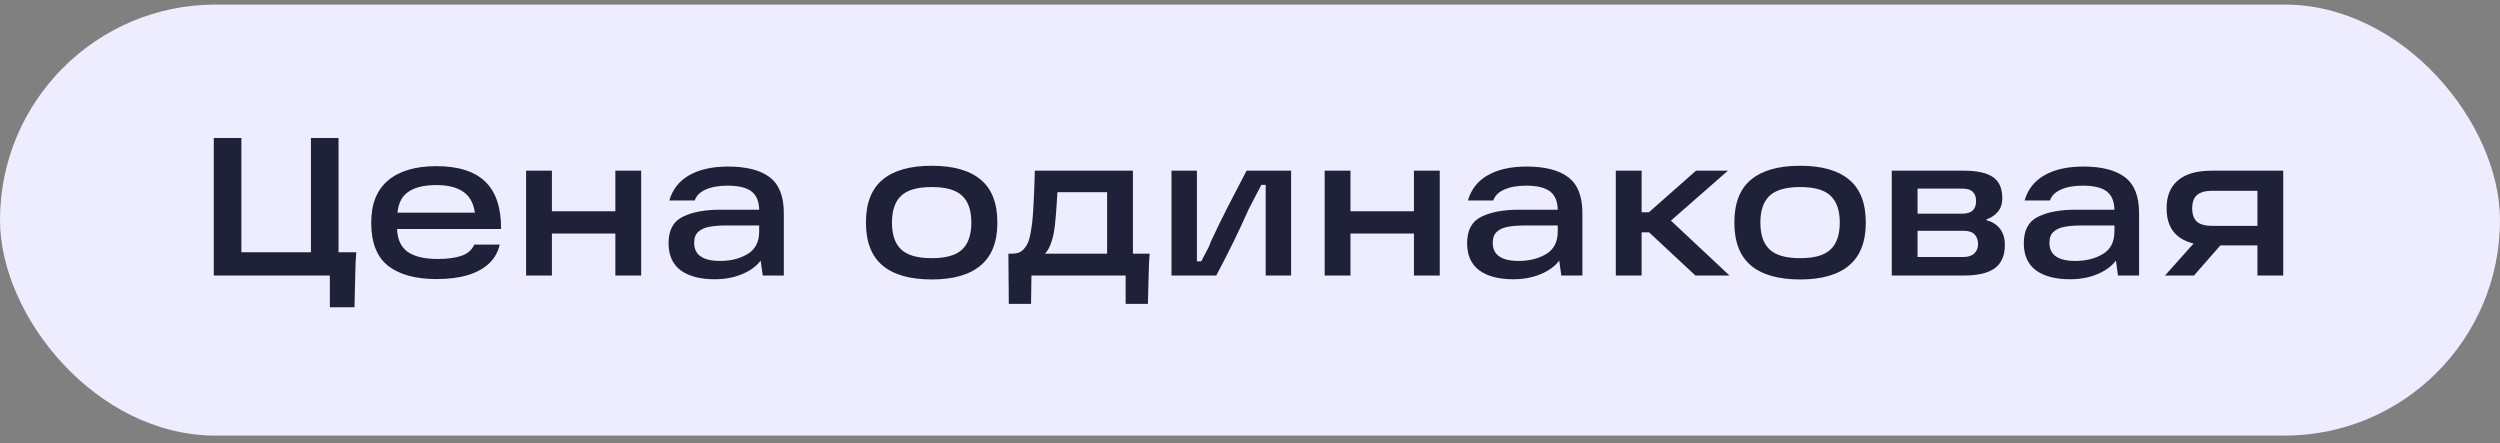<?xml version="1.0" encoding="UTF-8"?> <svg xmlns="http://www.w3.org/2000/svg" width="203" height="36" viewBox="0 0 203 36" fill="none"><rect x="0" y="0" width="203" height="36" fill="#808080" stroke="none"/><rect y="0.372" width="203" height="35" rx="17.5" fill="#EDEDFF"></rect><path d="M17.36 11.204H19.6V21.556L18.544 20.484H26.32L25.248 21.556V11.204H27.488V22.372H17.36V11.204ZM26.784 20.484H28.928C28.885 20.964 28.859 21.551 28.848 22.244L28.784 24.948H26.784V20.484ZM35.455 22.66C33.748 22.66 32.436 22.303 31.519 21.588C30.601 20.873 30.143 19.7 30.143 18.068C30.143 16.553 30.601 15.412 31.519 14.644C32.436 13.876 33.743 13.492 35.439 13.492C37.22 13.492 38.543 13.913 39.407 14.756C40.271 15.588 40.697 16.868 40.687 18.596H31.455V17.268H38.559C38.452 16.489 38.137 15.924 37.615 15.572C37.092 15.209 36.367 15.028 35.439 15.028C34.372 15.028 33.577 15.236 33.055 15.652C32.532 16.057 32.265 16.719 32.255 17.636V18.004C32.244 18.068 32.239 18.127 32.239 18.18C32.239 18.233 32.239 18.297 32.239 18.372C32.228 19.3 32.495 19.977 33.039 20.404C33.593 20.82 34.42 21.028 35.519 21.028C36.319 21.028 36.969 20.943 37.471 20.772C37.972 20.601 38.319 20.297 38.511 19.86H40.575C40.447 20.447 40.164 20.953 39.727 21.38C39.289 21.796 38.708 22.116 37.983 22.34C37.268 22.553 36.425 22.66 35.455 22.66ZM49.967 13.86H52.063V22.372H49.967V13.86ZM42.719 13.86H44.815V22.372H42.719V13.86ZM44.495 17.156H50.399V18.964H44.495V17.156ZM59.118 13.524C60.611 13.524 61.736 13.812 62.494 14.388C63.262 14.964 63.646 15.935 63.646 17.3V22.372H61.934L61.662 20.42L62.126 20.5C61.87 21.183 61.363 21.716 60.606 22.1C59.859 22.484 59.006 22.676 58.046 22.676C56.862 22.676 55.939 22.436 55.278 21.956C54.617 21.465 54.286 20.729 54.286 19.748C54.286 18.692 54.67 17.977 55.438 17.604C56.206 17.22 57.224 17.028 58.494 17.028H62.046V18.308H59.022C58.435 18.308 57.955 18.345 57.582 18.42C57.219 18.484 56.926 18.617 56.702 18.82C56.478 19.023 56.366 19.321 56.366 19.716C56.366 20.207 56.542 20.575 56.894 20.82C57.246 21.065 57.769 21.188 58.462 21.188C59.337 21.188 60.083 21.001 60.702 20.628C61.331 20.255 61.646 19.641 61.646 18.788V17.108C61.646 16.393 61.443 15.876 61.038 15.556C60.633 15.236 59.977 15.076 59.07 15.076C58.355 15.076 57.763 15.183 57.294 15.396C56.835 15.599 56.542 15.892 56.414 16.276H54.35C54.617 15.369 55.155 14.687 55.966 14.228C56.787 13.759 57.838 13.524 59.118 13.524ZM75.659 22.692C73.898 22.692 72.565 22.313 71.659 21.556C70.763 20.799 70.314 19.636 70.314 18.068C70.314 16.5 70.763 15.343 71.659 14.596C72.565 13.839 73.898 13.46 75.659 13.46C77.418 13.46 78.746 13.839 79.642 14.596C80.538 15.343 80.987 16.5 80.987 18.068C80.987 19.636 80.533 20.799 79.626 21.556C78.731 22.313 77.408 22.692 75.659 22.692ZM75.659 20.964C76.811 20.964 77.632 20.729 78.123 20.26C78.624 19.791 78.874 19.06 78.874 18.068C78.874 17.087 78.624 16.361 78.123 15.892C77.632 15.423 76.811 15.188 75.659 15.188C74.507 15.188 73.68 15.423 73.178 15.892C72.677 16.361 72.427 17.087 72.427 18.068C72.427 19.06 72.677 19.791 73.178 20.26C73.68 20.729 74.507 20.964 75.659 20.964ZM81.882 20.596H82.234C82.597 20.596 82.885 20.484 83.098 20.26C83.322 20.036 83.482 19.748 83.578 19.396C83.674 19.033 83.754 18.58 83.818 18.036C83.871 17.503 83.909 16.964 83.93 16.42C83.962 15.865 83.989 15.241 84.01 14.548L84.026 13.86H91.994V20.596H93.354C93.311 21.044 93.285 21.583 93.274 22.212L93.21 24.676H91.402V22.372H83.754L83.722 24.676H81.914L81.882 20.596ZM89.898 20.596V15.604H85.866L85.818 16.308C85.775 17.055 85.728 17.663 85.674 18.132C85.621 18.708 85.525 19.204 85.386 19.62C85.258 20.025 85.082 20.351 84.858 20.596H89.898ZM95.126 13.86H97.19V21.22H97.542C98.032 20.313 98.278 19.812 98.278 19.716C98.779 18.628 99.264 17.631 99.734 16.724C100.203 15.807 100.699 14.852 101.222 13.86H104.838V22.372H102.774V15.012H102.422C102.251 15.343 102.075 15.679 101.894 16.02C101.723 16.361 101.547 16.703 101.366 17.044C100.587 18.804 99.718 20.58 98.758 22.372H95.126V13.86ZM114.811 13.86H116.907V22.372H114.811V13.86ZM107.563 13.86H109.659V22.372H107.563V13.86ZM109.339 17.156H115.243V18.964H109.339V17.156ZM123.962 13.524C125.455 13.524 126.58 13.812 127.338 14.388C128.106 14.964 128.49 15.935 128.49 17.3V22.372H126.778L126.506 20.42L126.97 20.5C126.714 21.183 126.207 21.716 125.45 22.1C124.703 22.484 123.85 22.676 122.89 22.676C121.706 22.676 120.783 22.436 120.122 21.956C119.46 21.465 119.13 20.729 119.13 19.748C119.13 18.692 119.514 17.977 120.282 17.604C121.05 17.22 122.068 17.028 123.338 17.028H126.89V18.308H123.866C123.279 18.308 122.799 18.345 122.426 18.42C122.063 18.484 121.77 18.617 121.546 18.82C121.322 19.023 121.21 19.321 121.21 19.716C121.21 20.207 121.386 20.575 121.738 20.82C122.09 21.065 122.612 21.188 123.306 21.188C124.18 21.188 124.927 21.001 125.546 20.628C126.175 20.255 126.49 19.641 126.49 18.788V17.108C126.49 16.393 126.287 15.876 125.882 15.556C125.476 15.236 124.82 15.076 123.914 15.076C123.199 15.076 122.607 15.183 122.138 15.396C121.679 15.599 121.386 15.892 121.258 16.276H119.194C119.46 15.369 119.999 14.687 120.81 14.228C121.631 13.759 122.682 13.524 123.962 13.524ZM132.468 17.236H133.892L137.716 13.86H140.308L134.9 18.596V17.188L140.436 22.372H137.668L133.908 18.868H132.468V17.236ZM131.204 13.86H133.3V22.372H131.204V13.86ZM146.174 22.692C144.414 22.692 143.081 22.313 142.174 21.556C141.278 20.799 140.83 19.636 140.83 18.068C140.83 16.5 141.278 15.343 142.174 14.596C143.081 13.839 144.414 13.46 146.174 13.46C147.934 13.46 149.262 13.839 150.158 14.596C151.054 15.343 151.502 16.5 151.502 18.068C151.502 19.636 151.049 20.799 150.142 21.556C149.246 22.313 147.923 22.692 146.174 22.692ZM146.174 20.964C147.326 20.964 148.147 20.729 148.638 20.26C149.139 19.791 149.39 19.06 149.39 18.068C149.39 17.087 149.139 16.361 148.638 15.892C148.147 15.423 147.326 15.188 146.174 15.188C145.022 15.188 144.195 15.423 143.694 15.892C143.193 16.361 142.942 17.087 142.942 18.068C142.942 19.06 143.193 19.791 143.694 20.26C144.195 20.729 145.022 20.964 146.174 20.964ZM161.306 17.892C161.743 17.988 162.101 18.207 162.378 18.548C162.655 18.889 162.794 19.337 162.794 19.892C162.794 20.745 162.522 21.375 161.978 21.78C161.434 22.175 160.602 22.372 159.482 22.372H153.61V13.86H159.498C160.533 13.86 161.306 14.031 161.818 14.372C162.33 14.713 162.586 15.289 162.586 16.1C162.586 16.548 162.463 16.916 162.218 17.204C161.983 17.481 161.679 17.684 161.306 17.812V17.892ZM159.434 20.868C159.818 20.868 160.111 20.772 160.314 20.58C160.517 20.377 160.618 20.127 160.618 19.828C160.618 19.487 160.522 19.22 160.33 19.028C160.149 18.836 159.855 18.74 159.45 18.74H155.098V17.348H159.354C160.09 17.348 160.458 17.007 160.458 16.324C160.458 16.004 160.373 15.759 160.202 15.588C160.031 15.407 159.749 15.316 159.354 15.316H154.81L155.706 14.58V21.604L154.81 20.868H159.434ZM169.165 13.524C170.658 13.524 171.783 13.812 172.541 14.388C173.309 14.964 173.693 15.935 173.693 17.3V22.372H171.981L171.709 20.42L172.173 20.5C171.917 21.183 171.41 21.716 170.653 22.1C169.906 22.484 169.053 22.676 168.093 22.676C166.909 22.676 165.986 22.436 165.325 21.956C164.663 21.465 164.333 20.729 164.333 19.748C164.333 18.692 164.717 17.977 165.485 17.604C166.253 17.22 167.271 17.028 168.541 17.028H172.093V18.308H169.069C168.482 18.308 168.002 18.345 167.629 18.42C167.266 18.484 166.973 18.617 166.749 18.82C166.525 19.023 166.413 19.321 166.413 19.716C166.413 20.207 166.589 20.575 166.941 20.82C167.293 21.065 167.815 21.188 168.509 21.188C169.383 21.188 170.13 21.001 170.749 20.628C171.378 20.255 171.693 19.641 171.693 18.788V17.108C171.693 16.393 171.49 15.876 171.085 15.556C170.679 15.236 170.023 15.076 169.117 15.076C168.402 15.076 167.81 15.183 167.341 15.396C166.882 15.599 166.589 15.892 166.461 16.276H164.397C164.663 15.369 165.202 14.687 166.013 14.228C166.834 13.759 167.885 13.524 169.165 13.524ZM178.727 19.092L180.631 19.54L178.151 22.372H175.799L178.727 19.092ZM184.215 15.492H179.623C179.068 15.492 178.658 15.609 178.391 15.844C178.135 16.068 178.007 16.425 178.007 16.916C178.007 17.407 178.135 17.769 178.391 18.004C178.658 18.228 179.068 18.34 179.623 18.34H183.719V19.924H179.575C178.359 19.924 177.447 19.673 176.839 19.172C176.231 18.671 175.927 17.919 175.927 16.916C175.927 15.913 176.236 15.156 176.855 14.644C177.474 14.121 178.38 13.86 179.575 13.86H185.399V22.372H183.303V14.58L184.215 15.492Z" fill="#1E2137"></path></svg> 